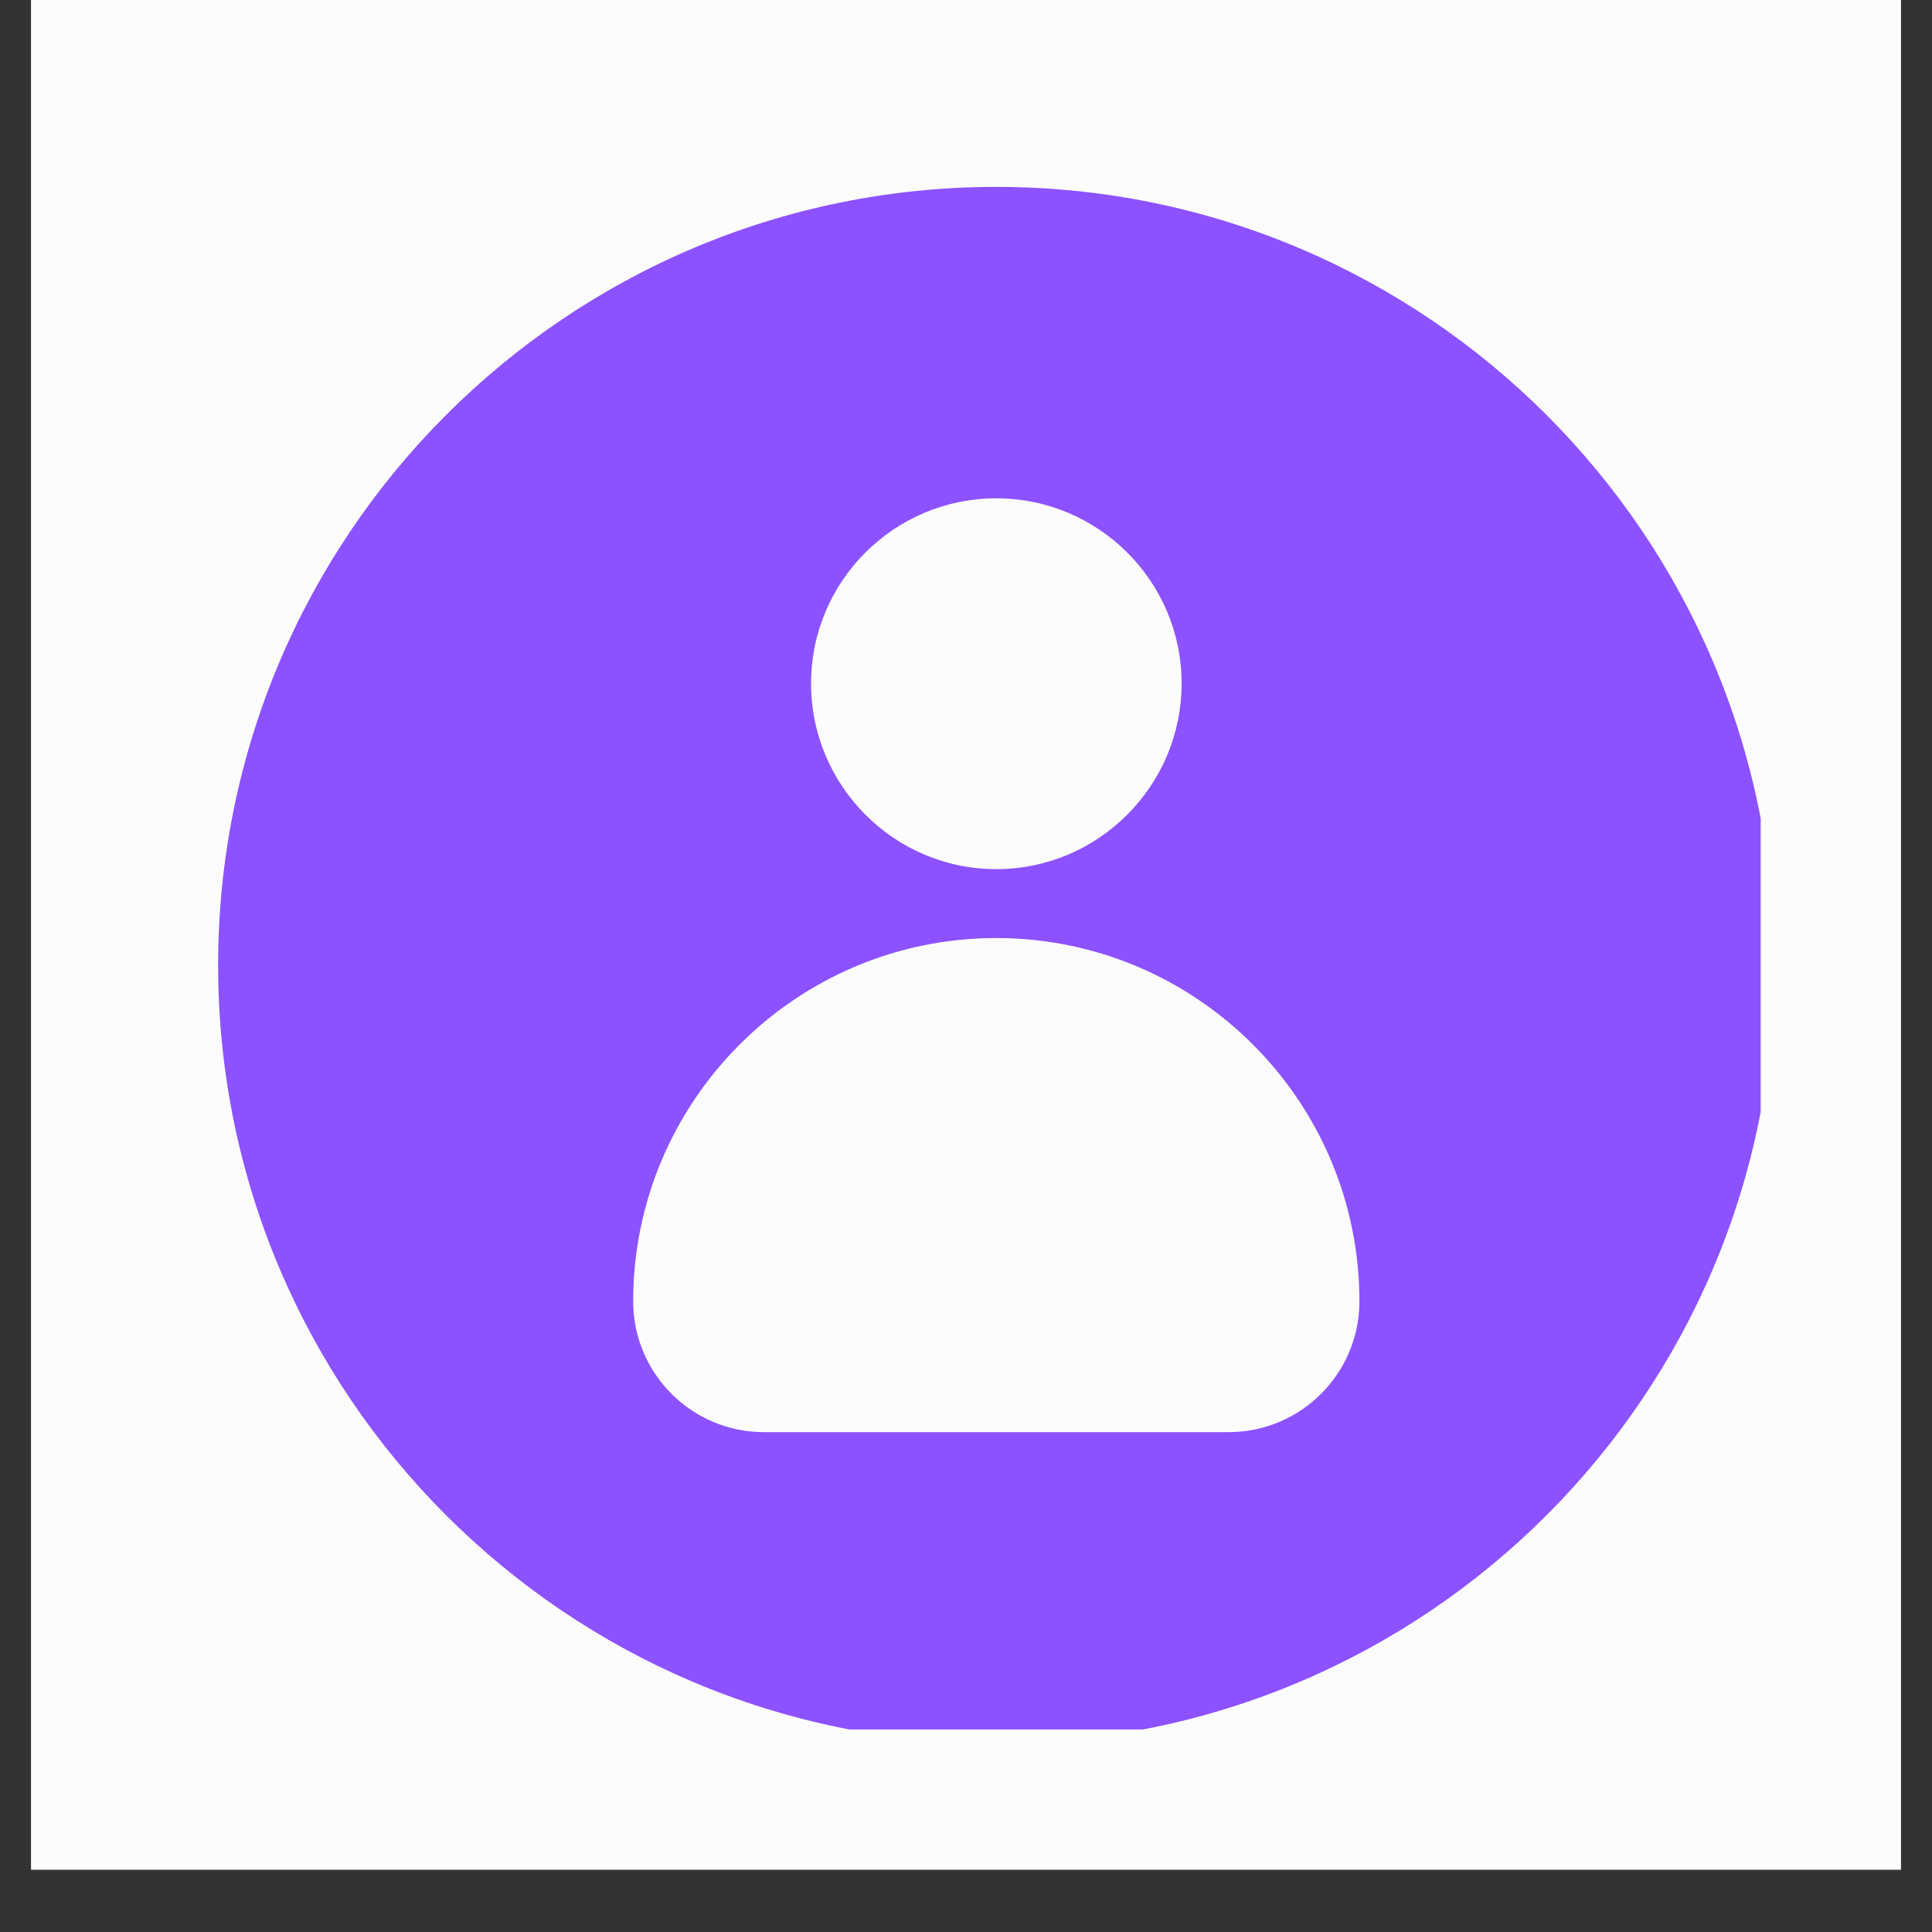 <svg xmlns="http://www.w3.org/2000/svg" xmlns:xlink="http://www.w3.org/1999/xlink" width="40" zoomAndPan="magnify" viewBox="0 0 30 30" height="40" preserveAspectRatio="xMidYMid meet" version="1.0"><rect x="0" y="0" width="30" height="30" fill="#333333" stroke="none"/><defs><clipPath id="0ee257ddbf"><path d="M 0.484 0 L 29.516 0 L 29.516 29.031 L 0.484 29.031 Z M 0.484 0 " clip-rule="nonzero"/></clipPath><clipPath id="475c090a22"><path d="M 3.387 2.902 L 27.34 2.902 L 27.34 26.855 L 3.387 26.855 Z M 3.387 2.902 " clip-rule="nonzero"/></clipPath></defs><g clip-path="url(#0ee257ddbf)"><path fill="#ffffff" d="M 0.484 0 L 29.516 0 L 29.516 29.031 L 0.484 29.031 Z M 0.484 0 " fill-opacity="1" fill-rule="nonzero"/><path fill="#fcfcfd" d="M 0.484 0 L 29.516 0 L 29.516 29.031 L 0.484 29.031 Z M 0.484 0 " fill-opacity="1" fill-rule="nonzero"/></g><g clip-path="url(#475c090a22)"><path fill="#8c52ff" d="M 15.469 2.902 C 8.801 2.902 3.387 8.316 3.387 14.988 C 3.387 21.656 8.801 27.07 15.469 27.07 C 22.141 27.07 27.555 21.656 27.555 14.988 C 27.555 8.316 22.141 2.902 15.469 2.902 Z M 15.469 7.738 C 17.059 7.738 18.348 9.027 18.348 10.613 C 18.348 12.199 17.059 13.496 15.469 13.496 C 13.883 13.496 12.594 12.199 12.594 10.613 C 12.594 9.027 13.883 7.738 15.469 7.738 Z M 19.078 22.238 L 11.863 22.238 C 10.742 22.238 9.832 21.328 9.832 20.207 C 9.832 17.098 12.359 14.566 15.469 14.566 C 18.582 14.566 21.109 17.098 21.109 20.207 C 21.109 21.328 20.199 22.238 19.078 22.238 Z M 19.078 22.238 " fill-opacity="1" fill-rule="nonzero"/></g></svg>